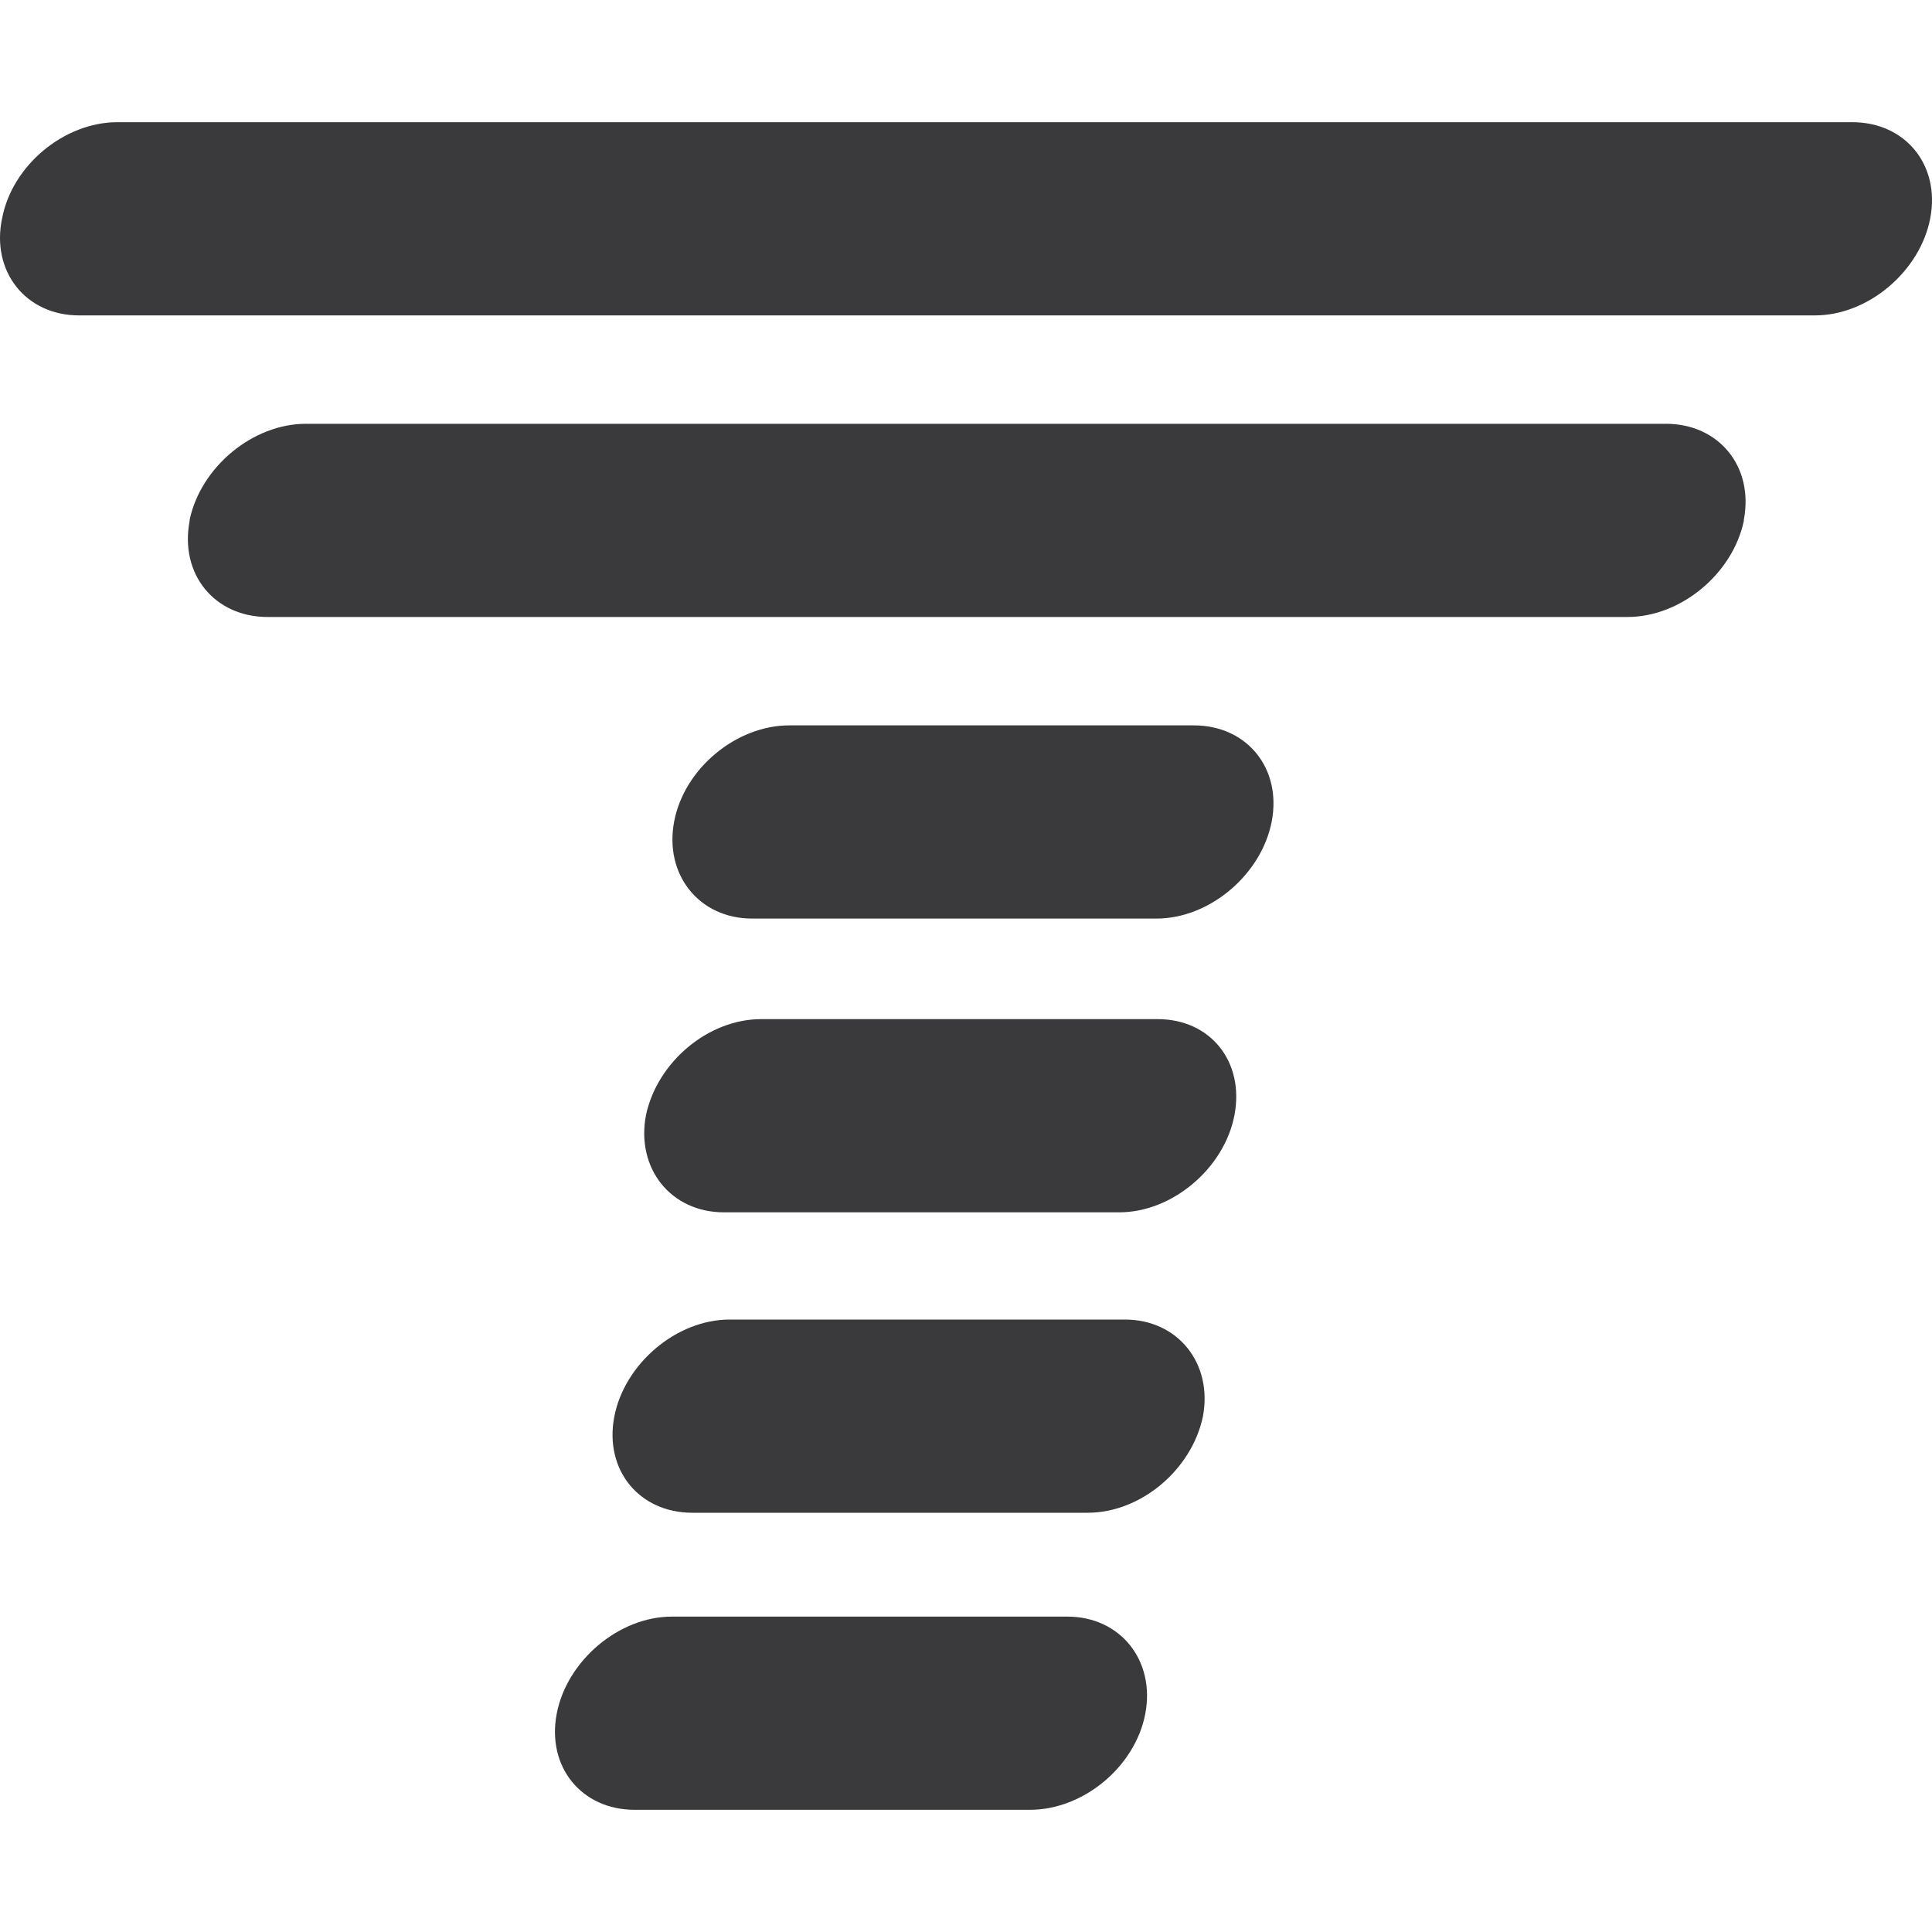 <?xml version="1.0" encoding="utf-8"?>
<!-- Generator: Adobe Illustrator 25.4.1, SVG Export Plug-In . SVG Version: 6.00 Build 0)  -->
<svg version="1.1" id="Layer_1" xmlns="http://www.w3.org/2000/svg" xmlns:xlink="http://www.w3.org/1999/xlink" x="0px" y="0px"
	 viewBox="0 0 200 200" style="enable-background:new 0 0 200 200;" xml:space="preserve">
<style type="text/css">
	.st0{fill:#3A3A3C;}
</style>
<g>
	<path class="st0" d="M12.15,12.65h179.6c5.5,0,9.12,4.44,8.07,9.94l0,0c-1.05,5.5-6.43,10.06-11.93,10.06H8.17
		c-5.5,0-9.12-4.56-7.95-10.06l0,0C1.27,17.1,6.65,12.65,12.15,12.65L12.15,12.65z"/>
	<path class="st0" d="M31.67,43.87h140.78c5.5,0,9.12,4.44,8.07,9.94v0.12c-1.17,5.5-6.55,9.94-12.04,9.94H27.7
		c-5.5,0-9.12-4.44-8.07-9.94v-0.12C20.8,48.32,26.18,43.87,31.67,43.87L31.67,43.87z"/>
	<path class="st0" d="M81.72,75.09h41.86c5.5,0,9.12,4.44,8.07,9.94l0,0c-1.05,5.5-6.43,10.06-11.93,10.06H77.86
		c-5.5,0-9.12-4.56-8.07-10.06l0,0C70.84,79.54,76.22,75.09,81.72,75.09L81.72,75.09z"/>
	<path class="st0" d="M78.8,105.5h41.04c5.5,0,9,4.44,7.95,9.94l0,0c-1.05,5.5-6.43,10.06-11.93,10.06H74.94
		c-5.5,0-9.12-4.56-8.07-10.06l0,0C68.04,109.94,73.3,105.5,78.8,105.5L78.8,105.5z"/>
	<path class="st0" d="M75.52,136.6h40.93c5.5,0,9.12,4.56,8.07,10.06l0,0c-1.17,5.5-6.43,9.94-11.93,9.94H71.66
		c-5.5,0-9.12-4.44-8.07-9.94l0,0C64.65,141.16,70.03,136.6,75.52,136.6L75.52,136.6z"/>
	<path class="st0" d="M69.56,167.35h40.93c5.5,0,9.12,4.56,8.07,10.06l0,0c-1.05,5.5-6.43,9.94-11.93,9.94H65.7
		c-5.5,0-9.12-4.44-8.07-9.94l0,0C58.68,171.91,64.06,167.35,69.56,167.35L69.56,167.35z"/>
</g>
</svg>
